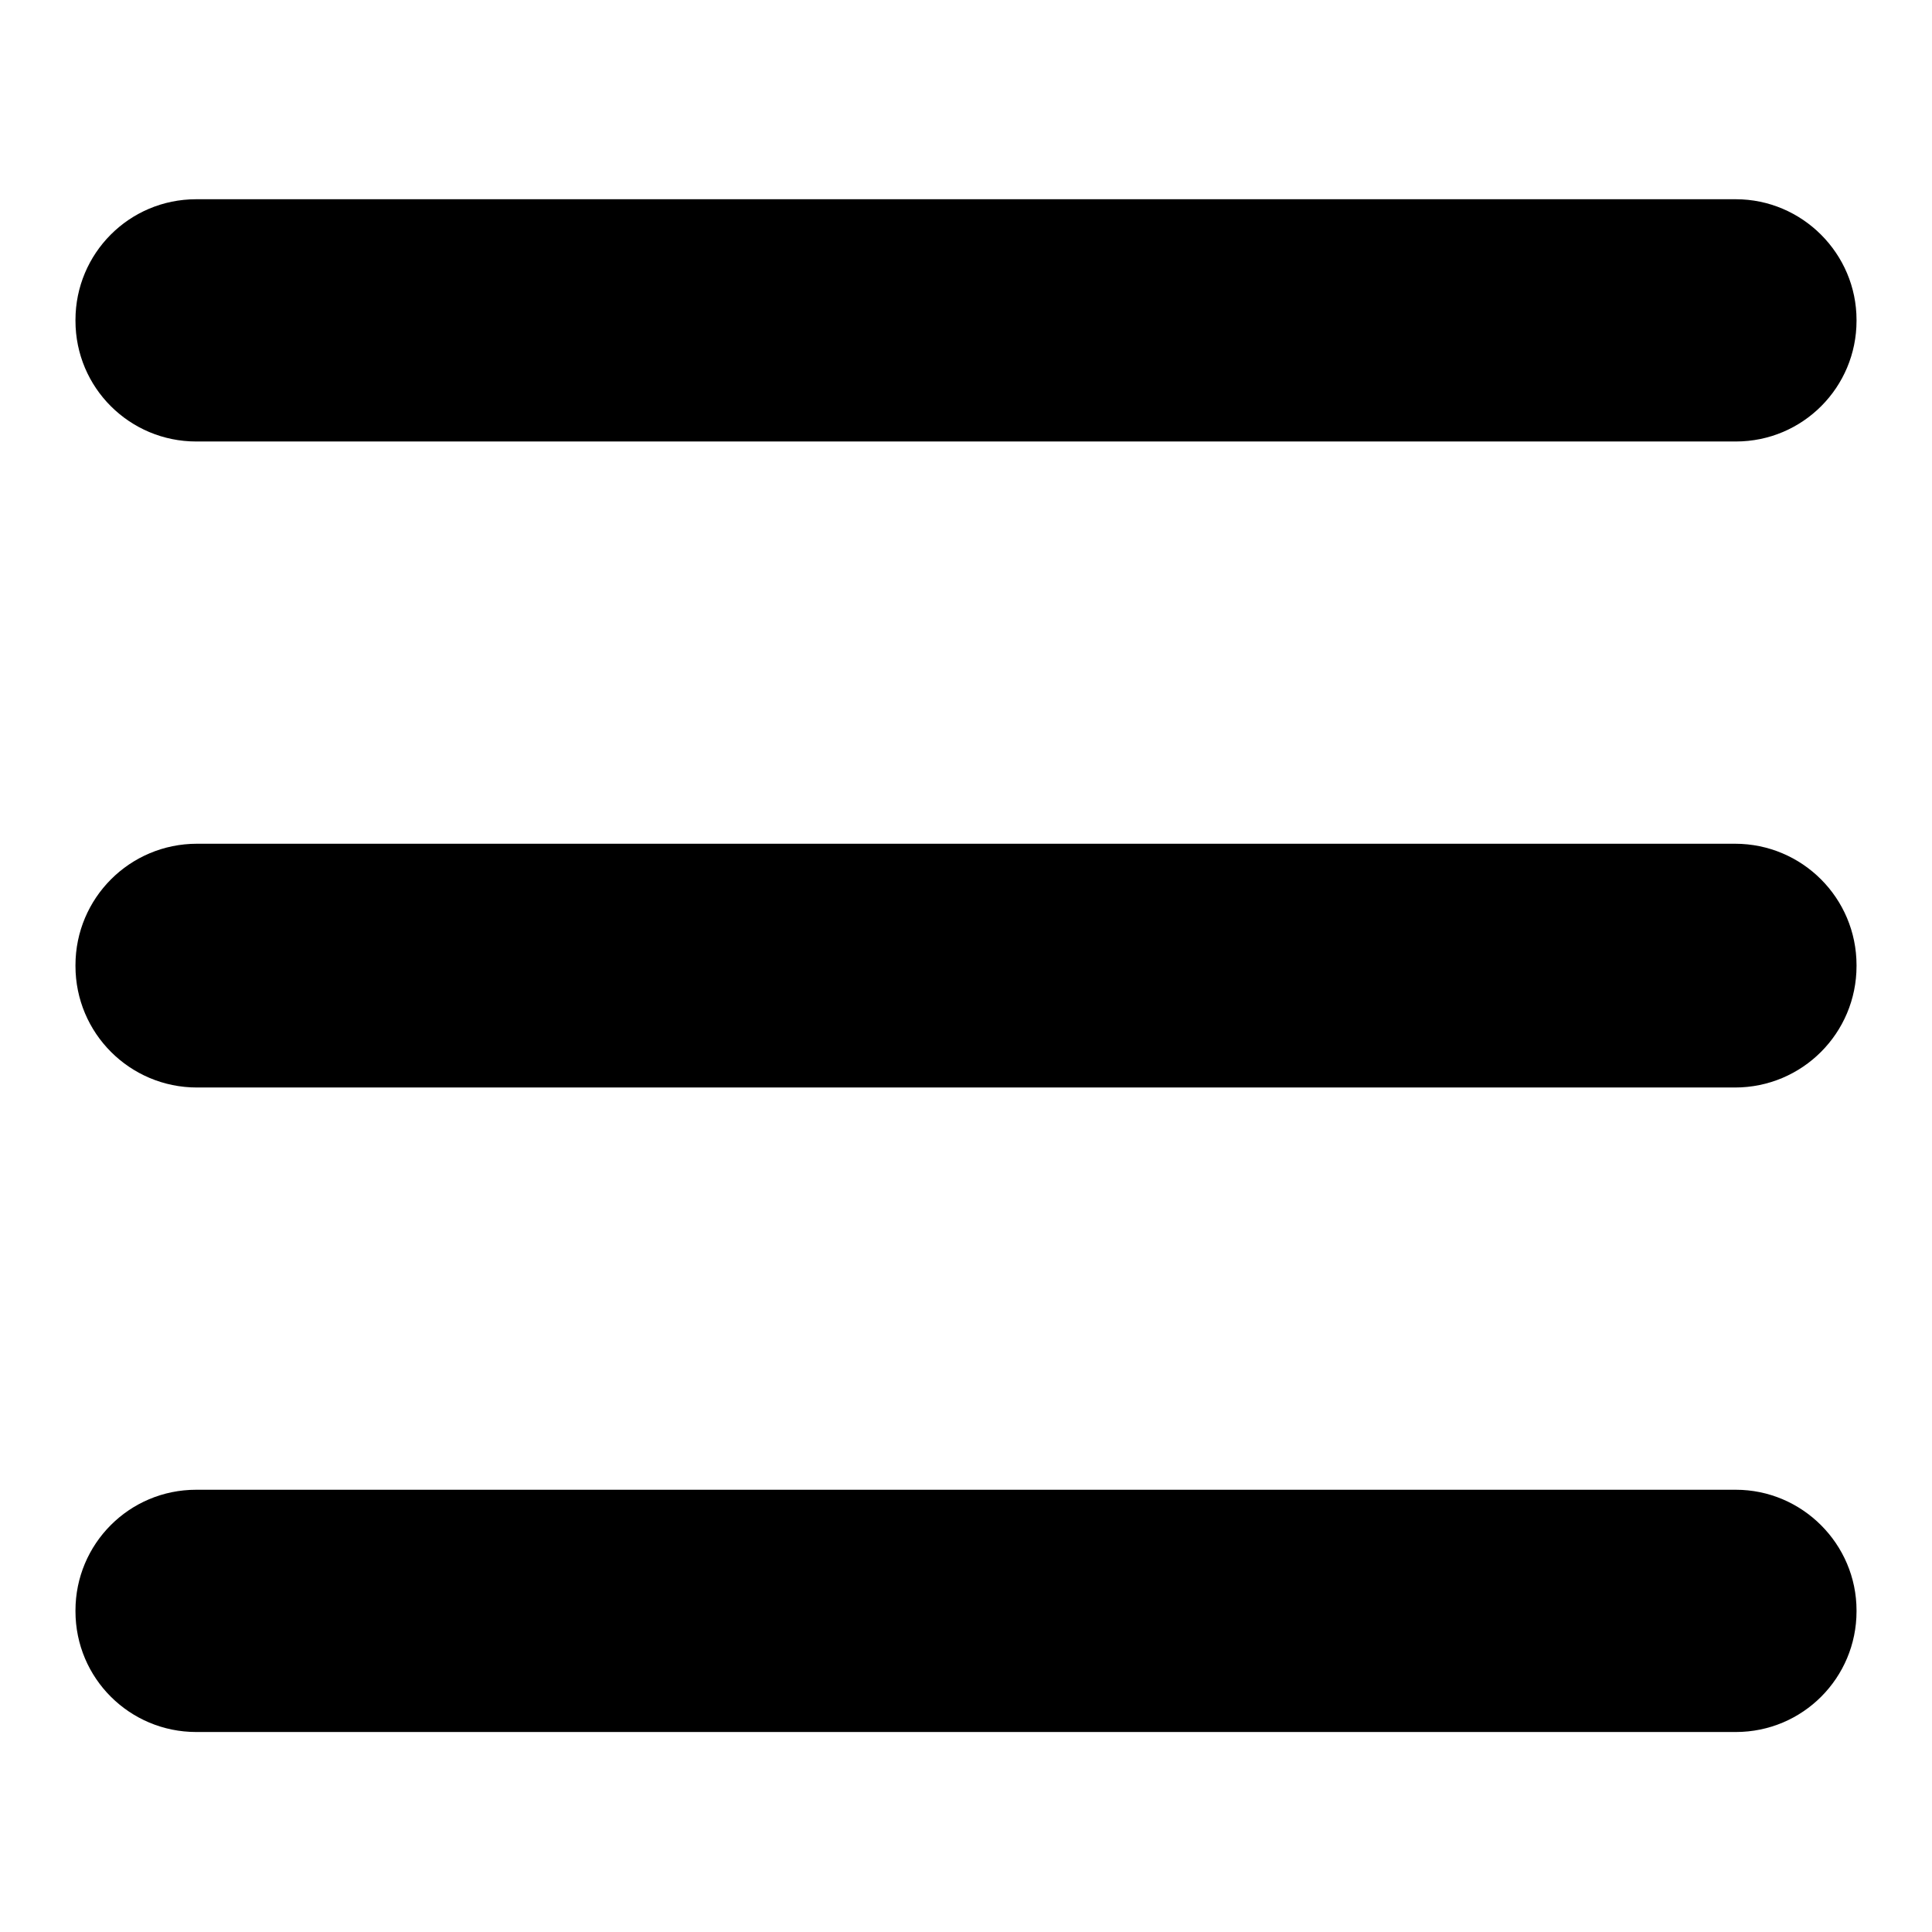<?xml version="1.0" encoding="utf-8"?>
<!-- Svg Vector Icons : http://www.onlinewebfonts.com/icon -->
<!DOCTYPE svg PUBLIC "-//W3C//DTD SVG 1.1//EN" "http://www.w3.org/Graphics/SVG/1.1/DTD/svg11.dtd">
<svg version="1.1" xmlns="http://www.w3.org/2000/svg" xmlns:xlink="http://www.w3.org/1999/xlink" x="0px" y="0px" viewBox="0 0 256 256" enable-background="new 0 0 256 256" xml:space="preserve">
<g> <path fill="#000000" d="M230,26.4H26c-8.9,0-16,7.2-16,16v0.1c0,8.9,7.2,16,16,16H230c8.9,0,16-7.2,16-16v-0.1 C246,33.6,238.8,26.4,230,26.4z M229.9,111.8H26.1c-8.9,0-16.1,7.2-16.1,16.1v0.1c0,8.9,7.2,16.1,16.1,16.1h203.8 c8.9,0,16.1-7.2,16.1-16.1v-0.1C246,119,238.8,111.8,229.9,111.8z M230,197.4H26c-8.9,0-16,7.2-16,16v0.1c0,8.9,7.2,16,16,16H230 c8.9,0,16-7.2,16-16v-0.1C246,204.6,238.8,197.4,230,197.4z"/></g>
</svg>